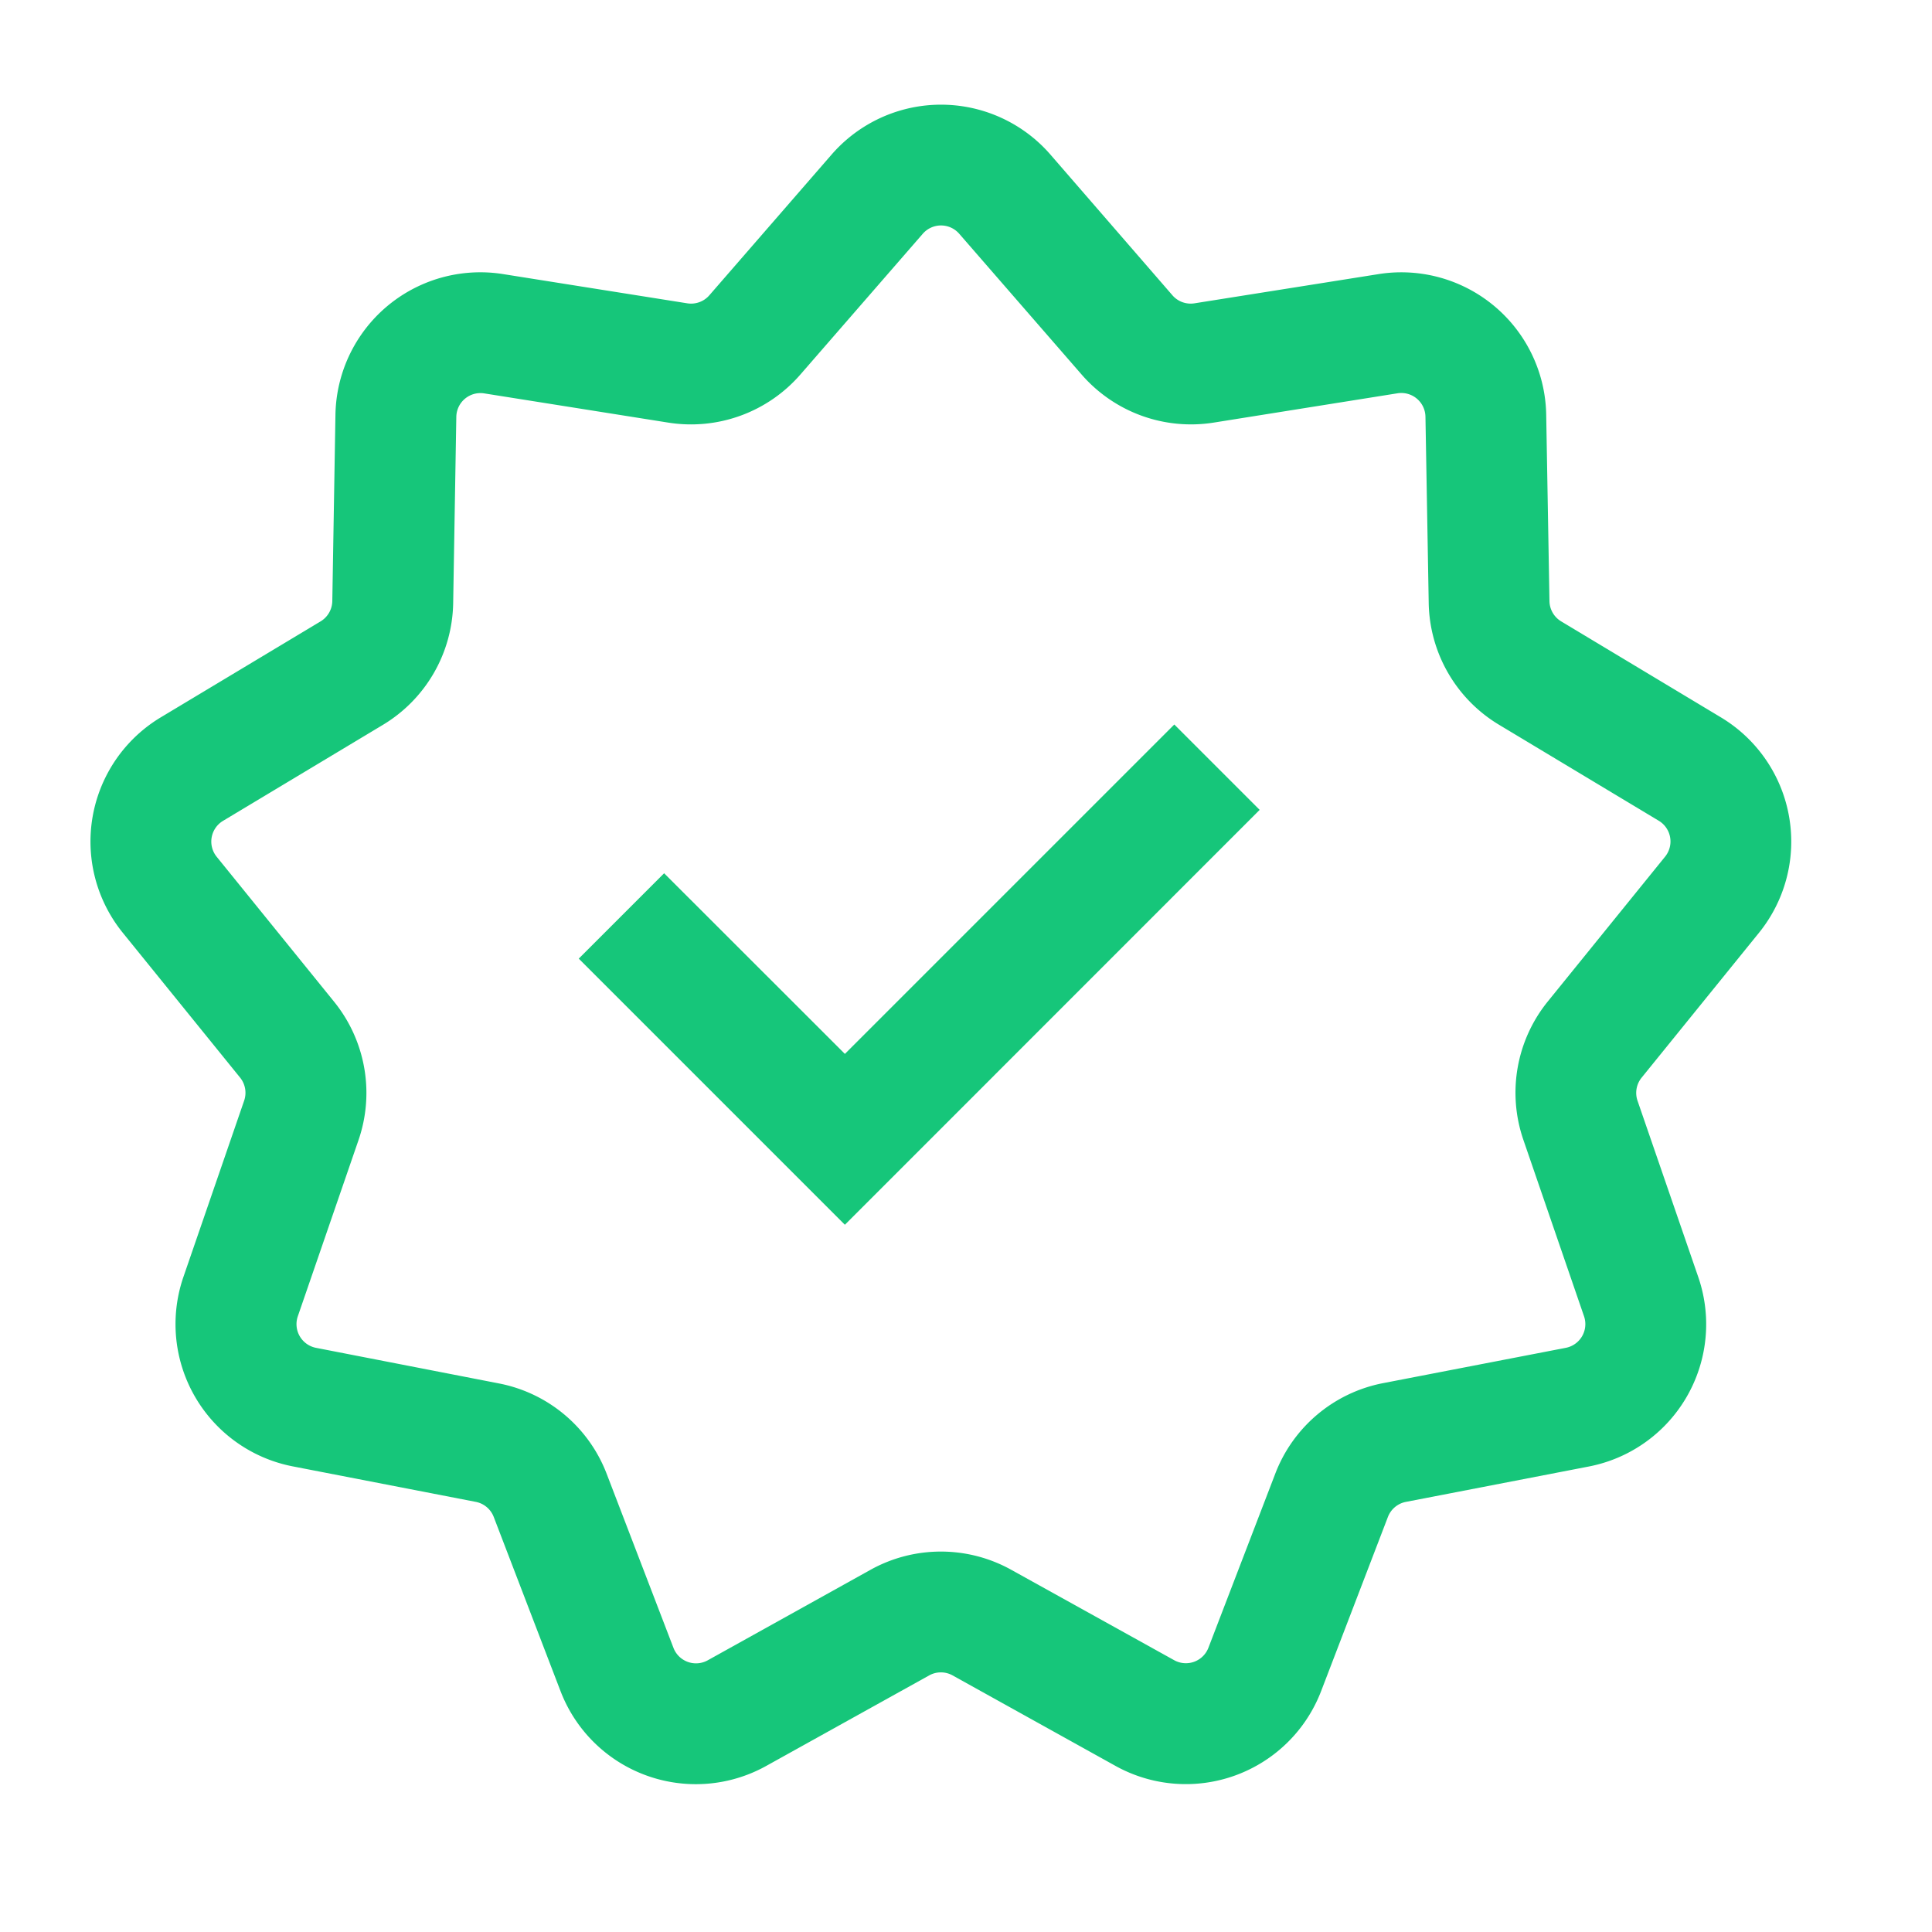<svg xmlns="http://www.w3.org/2000/svg" width="20" height="20" viewBox="-0.5 0 15.5 16"><path fill-rule="evenodd" clip-rule="evenodd" fill="#16c67a" d="M6.137 1.28a1.2 1.2 0 011.812 0L8.96 2.446a.2.2 0 00.182.066l1.525-.242a1.2 1.2 0 011.388 1.165l.027 1.543a.2.2 0 00.097.168l1.323.795a1.2 1.2 0 01.315 1.784l-.972 1.2a.2.2 0 00-.034.19l.503 1.46a1.2 1.2 0 01-.906 1.57l-1.515.293a.2.2 0 00-.149.125l-.553 1.442a1.2 1.2 0 01-1.702.62l-1.35-.75a.2.2 0 00-.194 0l-1.35.75a1.2 1.2 0 01-1.703-.62l-.553-1.442a.2.2 0 00-.148-.125l-1.516-.294a1.2 1.2 0 01-.906-1.569l.503-1.46a.2.2 0 00-.033-.19l-.972-1.2a1.2 1.2 0 01.314-1.784l1.324-.795a.2.2 0 00.097-.168l.026-1.543A1.2 1.2 0 013.417 2.27l1.525.242a.2.2 0 00.182-.066L6.137 1.28zm1.057.656a.2.2 0 00-.302 0L5.879 3.101a1.2 1.2 0 01-1.094.399l-1.524-.242a.2.2 0 00-.232.194l-.026 1.543a1.2 1.2 0 01-.582 1.008l-1.324.795a.2.2 0 00-.052.298l.972 1.2a1.2 1.2 0 01.202 1.146l-.503 1.46a.2.2 0 00.15.26l1.516.295a1.2 1.2 0 01.892.748l.553 1.441a.2.2 0 00.284.104L6.46 13a1.2 1.2 0 011.164 0l1.35.749a.2.2 0 00.284-.104l.553-1.44a1.2 1.2 0 01.891-.75l1.516-.293a.2.2 0 00.15-.262l-.502-1.46a1.2 1.2 0 01.202-1.146l.972-1.2a.2.2 0 00-.053-.297l-1.323-.795a1.2 1.2 0 01-.582-1.008l-.027-1.543a.2.2 0 00-.231-.194L9.3 3.5a1.2 1.2 0 01-1.094-.4L7.194 1.936z"></path><path fill="#16c67a" d="M6.247 8.728L8.975 6l.707.707-3.435 3.436-2.204-2.204.707-.707 1.497 1.496z"></path></svg>